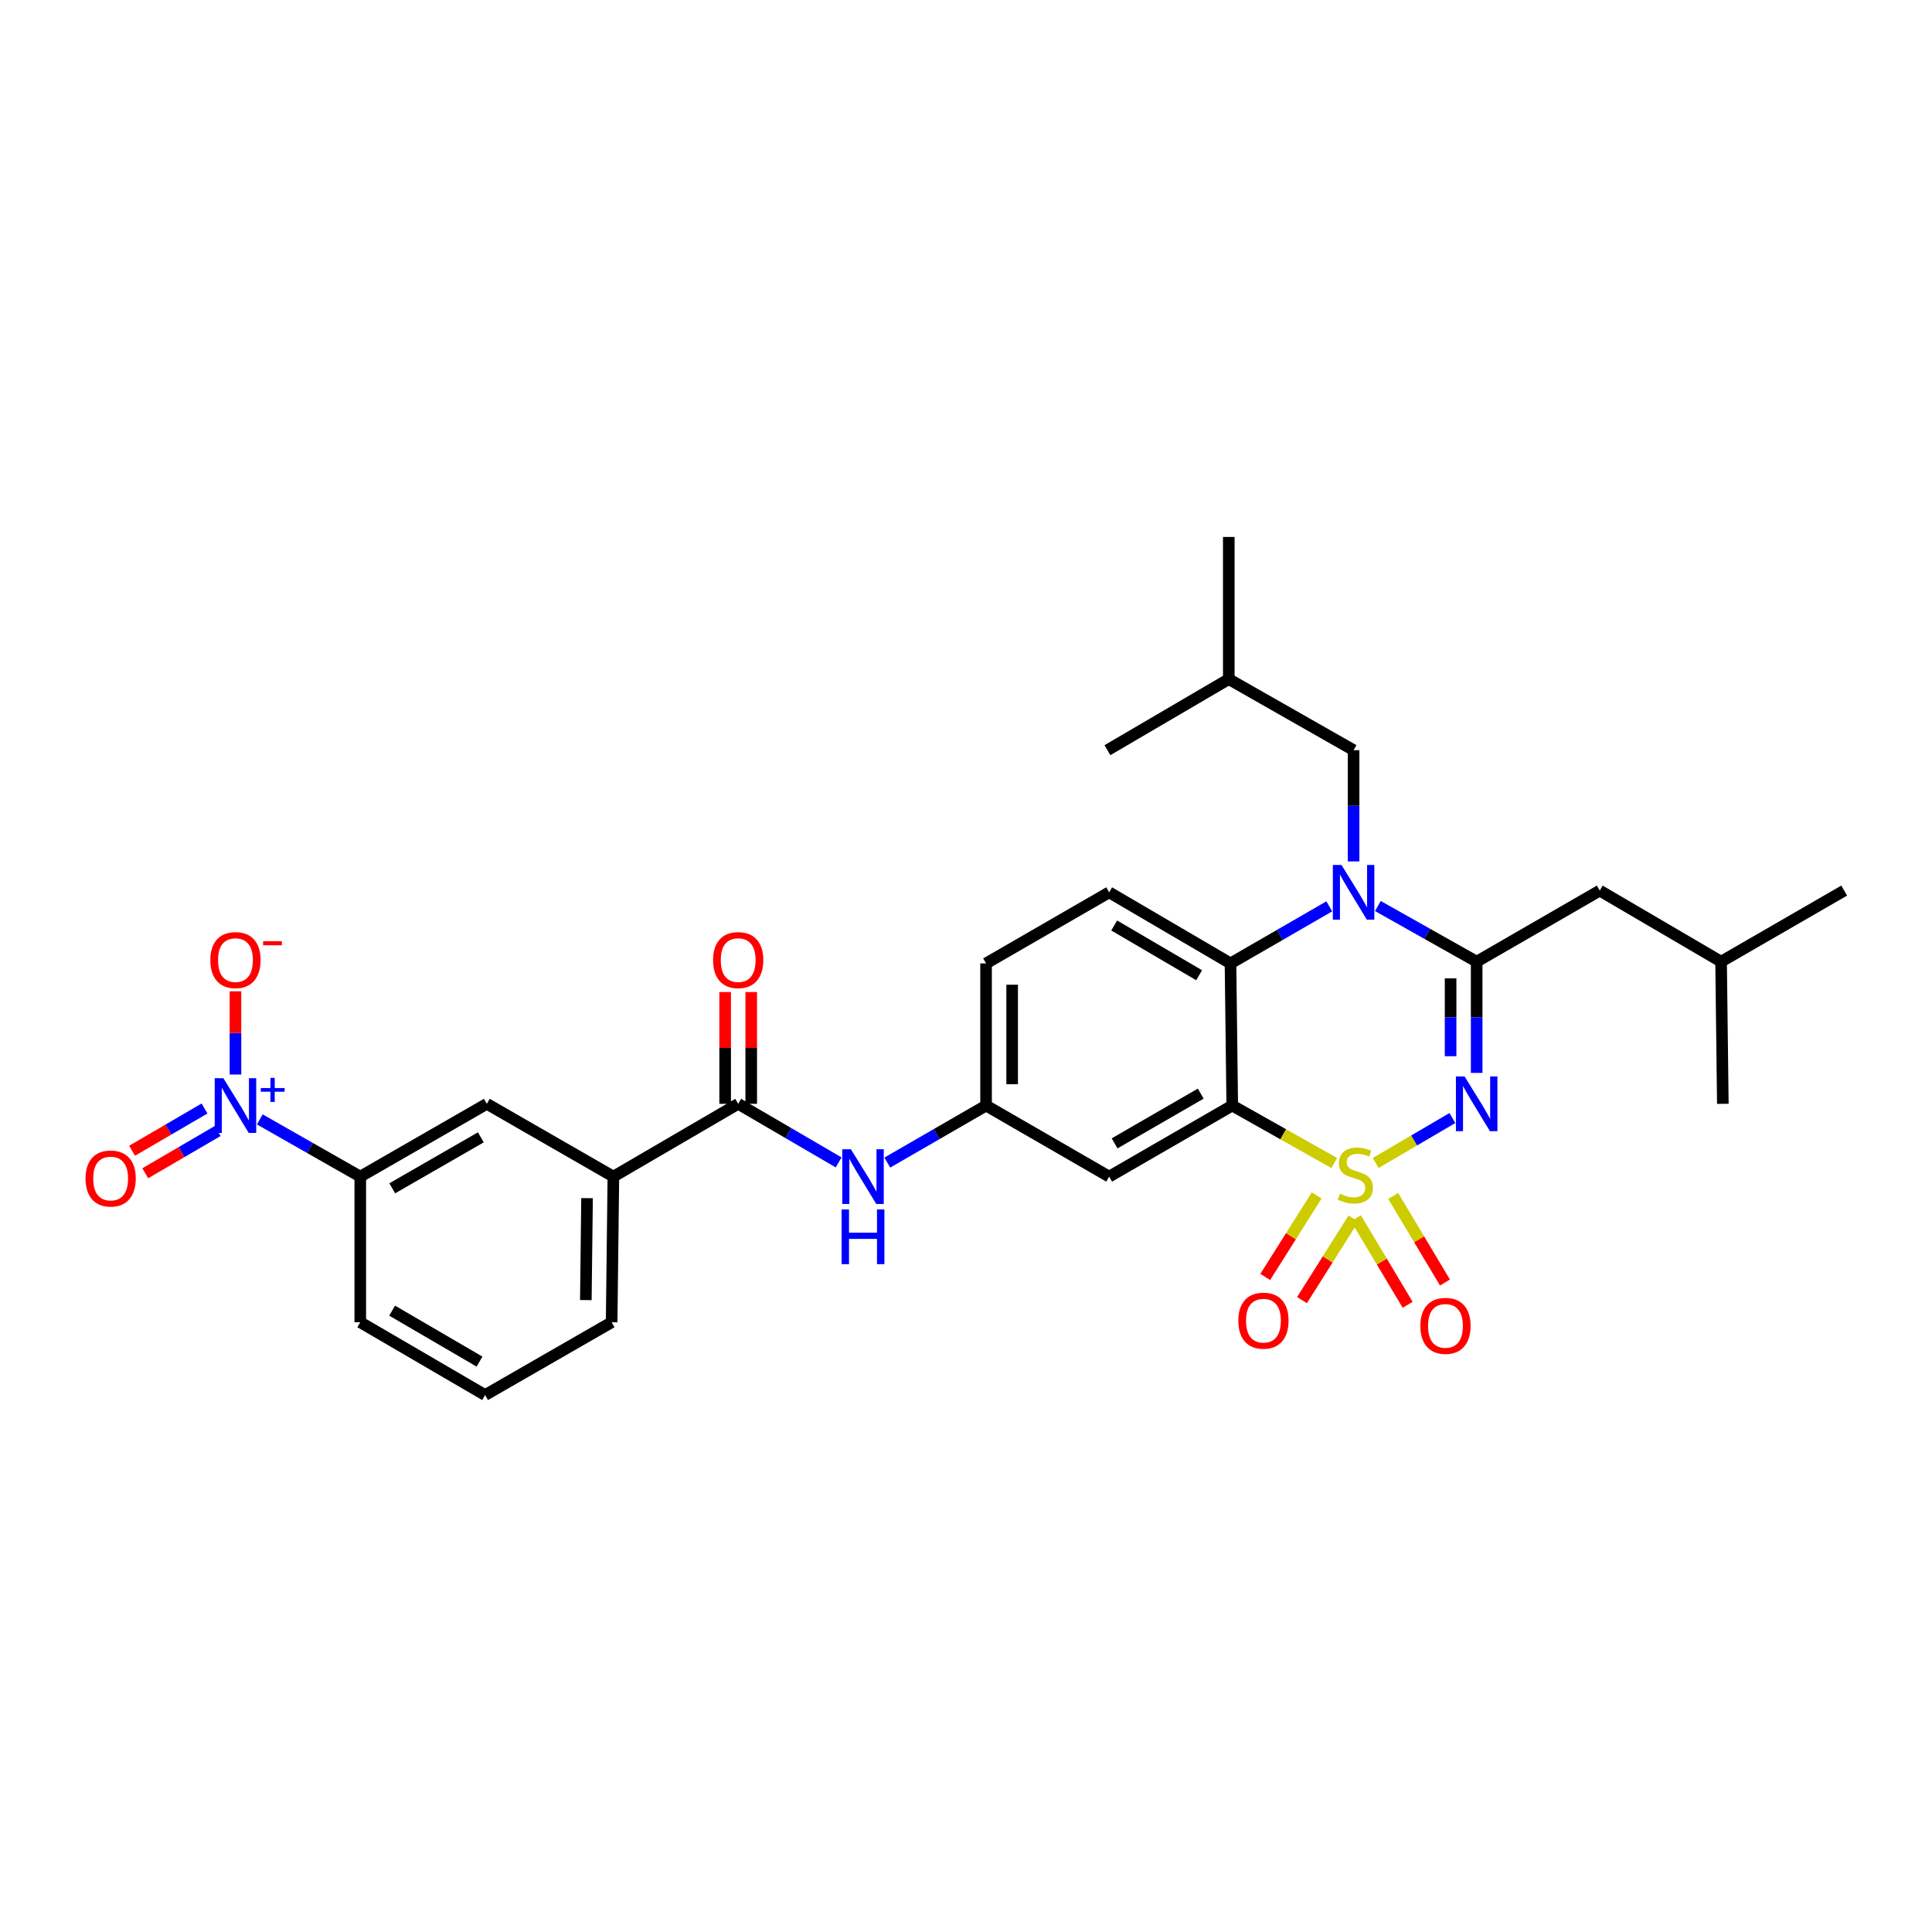 <?xml version='1.0' encoding='iso-8859-1'?>
<svg version='1.1' baseProfile='full'
              xmlns='http://www.w3.org/2000/svg'
                      xmlns:rdkit='http://www.rdkit.org/xml'
                      xmlns:xlink='http://www.w3.org/1999/xlink'
                  xml:space='preserve'
width='1000px' height='1000px' viewBox='0 0 1000 1000'>
<!-- END OF HEADER -->
<rect style='opacity:1.0;fill:#FFFFFF;stroke:none' width='1000' height='1000' x='0' y='0'> </rect>
<path class='bond-0' d='M 134.472,579.402 L 160.475,594.209' style='fill:none;fill-rule:evenodd;stroke:#0000FF;stroke-width:6px;stroke-linecap:butt;stroke-linejoin:miter;stroke-opacity:1' />
<path class='bond-0' d='M 160.475,594.209 L 186.477,609.016' style='fill:none;fill-rule:evenodd;stroke:#000000;stroke-width:6px;stroke-linecap:butt;stroke-linejoin:miter;stroke-opacity:1' />
<path class='bond-1' d='M 121.874,556.183 L 121.874,534.643' style='fill:none;fill-rule:evenodd;stroke:#0000FF;stroke-width:6px;stroke-linecap:butt;stroke-linejoin:miter;stroke-opacity:1' />
<path class='bond-1' d='M 121.874,534.643 L 121.874,513.102' style='fill:none;fill-rule:evenodd;stroke:#FF0000;stroke-width:6px;stroke-linecap:butt;stroke-linejoin:miter;stroke-opacity:1' />
<path class='bond-2' d='M 105.864,573.756 L 87.12,584.691' style='fill:none;fill-rule:evenodd;stroke:#0000FF;stroke-width:6px;stroke-linecap:butt;stroke-linejoin:miter;stroke-opacity:1' />
<path class='bond-2' d='M 87.12,584.691 L 68.376,595.626' style='fill:none;fill-rule:evenodd;stroke:#FF0000;stroke-width:6px;stroke-linecap:butt;stroke-linejoin:miter;stroke-opacity:1' />
<path class='bond-2' d='M 112.664,585.412 L 93.92,596.347' style='fill:none;fill-rule:evenodd;stroke:#0000FF;stroke-width:6px;stroke-linecap:butt;stroke-linejoin:miter;stroke-opacity:1' />
<path class='bond-2' d='M 93.92,596.347 L 75.176,607.282' style='fill:none;fill-rule:evenodd;stroke:#FF0000;stroke-width:6px;stroke-linecap:butt;stroke-linejoin:miter;stroke-opacity:1' />
<path class='bond-3' d='M 434.078,601.661 L 408.082,586.498' style='fill:none;fill-rule:evenodd;stroke:#0000FF;stroke-width:6px;stroke-linecap:butt;stroke-linejoin:miter;stroke-opacity:1' />
<path class='bond-3' d='M 408.082,586.498 L 382.085,571.335' style='fill:none;fill-rule:evenodd;stroke:#000000;stroke-width:6px;stroke-linecap:butt;stroke-linejoin:miter;stroke-opacity:1' />
<path class='bond-4' d='M 459.267,601.752 L 484.829,586.99' style='fill:none;fill-rule:evenodd;stroke:#0000FF;stroke-width:6px;stroke-linecap:butt;stroke-linejoin:miter;stroke-opacity:1' />
<path class='bond-4' d='M 484.829,586.99 L 510.391,572.228' style='fill:none;fill-rule:evenodd;stroke:#000000;stroke-width:6px;stroke-linecap:butt;stroke-linejoin:miter;stroke-opacity:1' />
<path class='bond-5' d='M 388.833,571.335 L 388.833,542.408' style='fill:none;fill-rule:evenodd;stroke:#000000;stroke-width:6px;stroke-linecap:butt;stroke-linejoin:miter;stroke-opacity:1' />
<path class='bond-5' d='M 388.833,542.408 L 388.833,513.481' style='fill:none;fill-rule:evenodd;stroke:#FF0000;stroke-width:6px;stroke-linecap:butt;stroke-linejoin:miter;stroke-opacity:1' />
<path class='bond-5' d='M 375.338,571.335 L 375.338,542.408' style='fill:none;fill-rule:evenodd;stroke:#000000;stroke-width:6px;stroke-linecap:butt;stroke-linejoin:miter;stroke-opacity:1' />
<path class='bond-5' d='M 375.338,542.408 L 375.338,513.481' style='fill:none;fill-rule:evenodd;stroke:#FF0000;stroke-width:6px;stroke-linecap:butt;stroke-linejoin:miter;stroke-opacity:1' />
<path class='bond-6' d='M 382.085,571.335 L 317.482,609.016' style='fill:none;fill-rule:evenodd;stroke:#000000;stroke-width:6px;stroke-linecap:butt;stroke-linejoin:miter;stroke-opacity:1' />
<path class='bond-7' d='M 186.477,609.016 L 251.979,571.335' style='fill:none;fill-rule:evenodd;stroke:#000000;stroke-width:6px;stroke-linecap:butt;stroke-linejoin:miter;stroke-opacity:1' />
<path class='bond-7' d='M 203.031,615.062 L 248.883,588.685' style='fill:none;fill-rule:evenodd;stroke:#000000;stroke-width:6px;stroke-linecap:butt;stroke-linejoin:miter;stroke-opacity:1' />
<path class='bond-8' d='M 186.477,609.016 L 186.477,684.393' style='fill:none;fill-rule:evenodd;stroke:#000000;stroke-width:6px;stroke-linecap:butt;stroke-linejoin:miter;stroke-opacity:1' />
<path class='bond-9' d='M 510.391,498.651 L 510.391,572.228' style='fill:none;fill-rule:evenodd;stroke:#000000;stroke-width:6px;stroke-linecap:butt;stroke-linejoin:miter;stroke-opacity:1' />
<path class='bond-9' d='M 523.886,509.687 L 523.886,561.191' style='fill:none;fill-rule:evenodd;stroke:#000000;stroke-width:6px;stroke-linecap:butt;stroke-linejoin:miter;stroke-opacity:1' />
<path class='bond-10' d='M 510.391,498.651 L 574.102,461.869' style='fill:none;fill-rule:evenodd;stroke:#000000;stroke-width:6px;stroke-linecap:butt;stroke-linejoin:miter;stroke-opacity:1' />
<path class='bond-11' d='M 510.391,572.228 L 574.102,609.016' style='fill:none;fill-rule:evenodd;stroke:#000000;stroke-width:6px;stroke-linecap:butt;stroke-linejoin:miter;stroke-opacity:1' />
<path class='bond-12' d='M 574.102,609.016 L 637.806,572.228' style='fill:none;fill-rule:evenodd;stroke:#000000;stroke-width:6px;stroke-linecap:butt;stroke-linejoin:miter;stroke-opacity:1' />
<path class='bond-12' d='M 576.909,591.812 L 621.501,566.06' style='fill:none;fill-rule:evenodd;stroke:#000000;stroke-width:6px;stroke-linecap:butt;stroke-linejoin:miter;stroke-opacity:1' />
<path class='bond-13' d='M 637.806,572.228 L 636.906,498.651' style='fill:none;fill-rule:evenodd;stroke:#000000;stroke-width:6px;stroke-linecap:butt;stroke-linejoin:miter;stroke-opacity:1' />
<path class='bond-14' d='M 637.806,572.228 L 664.207,587.103' style='fill:none;fill-rule:evenodd;stroke:#000000;stroke-width:6px;stroke-linecap:butt;stroke-linejoin:miter;stroke-opacity:1' />
<path class='bond-14' d='M 664.207,587.103 L 690.608,601.978' style='fill:none;fill-rule:evenodd;stroke:#CCCC00;stroke-width:6px;stroke-linecap:butt;stroke-linejoin:miter;stroke-opacity:1' />
<path class='bond-15' d='M 636.906,498.651 L 574.102,461.869' style='fill:none;fill-rule:evenodd;stroke:#000000;stroke-width:6px;stroke-linecap:butt;stroke-linejoin:miter;stroke-opacity:1' />
<path class='bond-15' d='M 620.666,504.778 L 576.703,479.031' style='fill:none;fill-rule:evenodd;stroke:#000000;stroke-width:6px;stroke-linecap:butt;stroke-linejoin:miter;stroke-opacity:1' />
<path class='bond-16' d='M 636.906,498.651 L 662.472,483.891' style='fill:none;fill-rule:evenodd;stroke:#000000;stroke-width:6px;stroke-linecap:butt;stroke-linejoin:miter;stroke-opacity:1' />
<path class='bond-16' d='M 662.472,483.891 L 688.038,469.132' style='fill:none;fill-rule:evenodd;stroke:#0000FF;stroke-width:6px;stroke-linecap:butt;stroke-linejoin:miter;stroke-opacity:1' />
<path class='bond-17' d='M 700.617,445.87 L 700.617,417.081' style='fill:none;fill-rule:evenodd;stroke:#0000FF;stroke-width:6px;stroke-linecap:butt;stroke-linejoin:miter;stroke-opacity:1' />
<path class='bond-17' d='M 700.617,417.081 L 700.617,388.292' style='fill:none;fill-rule:evenodd;stroke:#000000;stroke-width:6px;stroke-linecap:butt;stroke-linejoin:miter;stroke-opacity:1' />
<path class='bond-18' d='M 713.185,468.95 L 738.752,483.354' style='fill:none;fill-rule:evenodd;stroke:#0000FF;stroke-width:6px;stroke-linecap:butt;stroke-linejoin:miter;stroke-opacity:1' />
<path class='bond-18' d='M 738.752,483.354 L 764.32,497.758' style='fill:none;fill-rule:evenodd;stroke:#000000;stroke-width:6px;stroke-linecap:butt;stroke-linejoin:miter;stroke-opacity:1' />
<path class='bond-19' d='M 747.907,663.822 L 734.52,641.423' style='fill:none;fill-rule:evenodd;stroke:#FF0000;stroke-width:6px;stroke-linecap:butt;stroke-linejoin:miter;stroke-opacity:1' />
<path class='bond-19' d='M 734.52,641.423 L 721.133,619.025' style='fill:none;fill-rule:evenodd;stroke:#CCCC00;stroke-width:6px;stroke-linecap:butt;stroke-linejoin:miter;stroke-opacity:1' />
<path class='bond-19' d='M 728.601,675.36 L 715.214,652.962' style='fill:none;fill-rule:evenodd;stroke:#FF0000;stroke-width:6px;stroke-linecap:butt;stroke-linejoin:miter;stroke-opacity:1' />
<path class='bond-19' d='M 715.214,652.962 L 701.827,630.564' style='fill:none;fill-rule:evenodd;stroke:#CCCC00;stroke-width:6px;stroke-linecap:butt;stroke-linejoin:miter;stroke-opacity:1' />
<path class='bond-20' d='M 673.908,672.946 L 687.223,651.845' style='fill:none;fill-rule:evenodd;stroke:#FF0000;stroke-width:6px;stroke-linecap:butt;stroke-linejoin:miter;stroke-opacity:1' />
<path class='bond-20' d='M 687.223,651.845 L 700.539,630.744' style='fill:none;fill-rule:evenodd;stroke:#CCCC00;stroke-width:6px;stroke-linecap:butt;stroke-linejoin:miter;stroke-opacity:1' />
<path class='bond-20' d='M 654.887,660.943 L 668.203,639.842' style='fill:none;fill-rule:evenodd;stroke:#FF0000;stroke-width:6px;stroke-linecap:butt;stroke-linejoin:miter;stroke-opacity:1' />
<path class='bond-20' d='M 668.203,639.842 L 681.519,618.741' style='fill:none;fill-rule:evenodd;stroke:#CCCC00;stroke-width:6px;stroke-linecap:butt;stroke-linejoin:miter;stroke-opacity:1' />
<path class='bond-21' d='M 764.32,497.758 L 764.32,526.547' style='fill:none;fill-rule:evenodd;stroke:#000000;stroke-width:6px;stroke-linecap:butt;stroke-linejoin:miter;stroke-opacity:1' />
<path class='bond-21' d='M 764.32,526.547 L 764.32,555.336' style='fill:none;fill-rule:evenodd;stroke:#0000FF;stroke-width:6px;stroke-linecap:butt;stroke-linejoin:miter;stroke-opacity:1' />
<path class='bond-21' d='M 750.825,506.395 L 750.825,526.547' style='fill:none;fill-rule:evenodd;stroke:#000000;stroke-width:6px;stroke-linecap:butt;stroke-linejoin:miter;stroke-opacity:1' />
<path class='bond-21' d='M 750.825,526.547 L 750.825,546.699' style='fill:none;fill-rule:evenodd;stroke:#0000FF;stroke-width:6px;stroke-linecap:butt;stroke-linejoin:miter;stroke-opacity:1' />
<path class='bond-22' d='M 764.32,497.758 L 828.031,460.97' style='fill:none;fill-rule:evenodd;stroke:#000000;stroke-width:6px;stroke-linecap:butt;stroke-linejoin:miter;stroke-opacity:1' />
<path class='bond-23' d='M 751.76,578.693 L 731.906,590.322' style='fill:none;fill-rule:evenodd;stroke:#0000FF;stroke-width:6px;stroke-linecap:butt;stroke-linejoin:miter;stroke-opacity:1' />
<path class='bond-23' d='M 731.906,590.322 L 712.052,601.952' style='fill:none;fill-rule:evenodd;stroke:#CCCC00;stroke-width:6px;stroke-linecap:butt;stroke-linejoin:miter;stroke-opacity:1' />
<path class='bond-24' d='M 828.031,460.97 L 890.835,497.758' style='fill:none;fill-rule:evenodd;stroke:#000000;stroke-width:6px;stroke-linecap:butt;stroke-linejoin:miter;stroke-opacity:1' />
<path class='bond-25' d='M 890.835,497.758 L 954.545,460.97' style='fill:none;fill-rule:evenodd;stroke:#000000;stroke-width:6px;stroke-linecap:butt;stroke-linejoin:miter;stroke-opacity:1' />
<path class='bond-26' d='M 890.835,497.758 L 891.734,571.335' style='fill:none;fill-rule:evenodd;stroke:#000000;stroke-width:6px;stroke-linecap:butt;stroke-linejoin:miter;stroke-opacity:1' />
<path class='bond-27' d='M 700.617,388.292 L 636.014,351.504' style='fill:none;fill-rule:evenodd;stroke:#000000;stroke-width:6px;stroke-linecap:butt;stroke-linejoin:miter;stroke-opacity:1' />
<path class='bond-28' d='M 636.014,351.504 L 573.203,388.292' style='fill:none;fill-rule:evenodd;stroke:#000000;stroke-width:6px;stroke-linecap:butt;stroke-linejoin:miter;stroke-opacity:1' />
<path class='bond-29' d='M 636.014,351.504 L 636.014,277.927' style='fill:none;fill-rule:evenodd;stroke:#000000;stroke-width:6px;stroke-linecap:butt;stroke-linejoin:miter;stroke-opacity:1' />
<path class='bond-30' d='M 317.482,609.016 L 251.979,571.335' style='fill:none;fill-rule:evenodd;stroke:#000000;stroke-width:6px;stroke-linecap:butt;stroke-linejoin:miter;stroke-opacity:1' />
<path class='bond-31' d='M 317.482,609.016 L 316.582,684.393' style='fill:none;fill-rule:evenodd;stroke:#000000;stroke-width:6px;stroke-linecap:butt;stroke-linejoin:miter;stroke-opacity:1' />
<path class='bond-31' d='M 303.853,620.162 L 303.223,672.925' style='fill:none;fill-rule:evenodd;stroke:#000000;stroke-width:6px;stroke-linecap:butt;stroke-linejoin:miter;stroke-opacity:1' />
<path class='bond-32' d='M 186.477,684.393 L 251.087,722.073' style='fill:none;fill-rule:evenodd;stroke:#000000;stroke-width:6px;stroke-linecap:butt;stroke-linejoin:miter;stroke-opacity:1' />
<path class='bond-32' d='M 202.967,678.387 L 248.194,704.764' style='fill:none;fill-rule:evenodd;stroke:#000000;stroke-width:6px;stroke-linecap:butt;stroke-linejoin:miter;stroke-opacity:1' />
<path class='bond-33' d='M 316.582,684.393 L 251.087,722.073' style='fill:none;fill-rule:evenodd;stroke:#000000;stroke-width:6px;stroke-linecap:butt;stroke-linejoin:miter;stroke-opacity:1' />
<path  class='atom-0' d='M 115.614 558.068
L 124.894 573.068
Q 125.814 574.548, 127.294 577.228
Q 128.774 579.908, 128.854 580.068
L 128.854 558.068
L 132.614 558.068
L 132.614 586.388
L 128.734 586.388
L 118.774 569.988
Q 117.614 568.068, 116.374 565.868
Q 115.174 563.668, 114.814 562.988
L 114.814 586.388
L 111.134 586.388
L 111.134 558.068
L 115.614 558.068
' fill='#0000FF'/>
<path  class='atom-0' d='M 134.99 563.172
L 139.979 563.172
L 139.979 557.919
L 142.197 557.919
L 142.197 563.172
L 147.319 563.172
L 147.319 565.073
L 142.197 565.073
L 142.197 570.353
L 139.979 570.353
L 139.979 565.073
L 134.99 565.073
L 134.99 563.172
' fill='#0000FF'/>
<path  class='atom-1' d='M 440.428 594.856
L 449.708 609.856
Q 450.628 611.336, 452.108 614.016
Q 453.588 616.696, 453.668 616.856
L 453.668 594.856
L 457.428 594.856
L 457.428 623.176
L 453.548 623.176
L 443.588 606.776
Q 442.428 604.856, 441.188 602.656
Q 439.988 600.456, 439.628 599.776
L 439.628 623.176
L 435.948 623.176
L 435.948 594.856
L 440.428 594.856
' fill='#0000FF'/>
<path  class='atom-1' d='M 435.608 626.008
L 439.448 626.008
L 439.448 638.048
L 453.928 638.048
L 453.928 626.008
L 457.768 626.008
L 457.768 654.328
L 453.928 654.328
L 453.928 641.248
L 439.448 641.248
L 439.448 654.328
L 435.608 654.328
L 435.608 626.008
' fill='#0000FF'/>
<path  class='atom-3' d='M 369.085 496.939
Q 369.085 490.139, 372.445 486.339
Q 375.805 482.539, 382.085 482.539
Q 388.365 482.539, 391.725 486.339
Q 395.085 490.139, 395.085 496.939
Q 395.085 503.819, 391.685 507.739
Q 388.285 511.619, 382.085 511.619
Q 375.845 511.619, 372.445 507.739
Q 369.085 503.859, 369.085 496.939
M 382.085 508.419
Q 386.405 508.419, 388.725 505.539
Q 391.085 502.619, 391.085 496.939
Q 391.085 491.379, 388.725 488.579
Q 386.405 485.739, 382.085 485.739
Q 377.765 485.739, 375.405 488.539
Q 373.085 491.339, 373.085 496.939
Q 373.085 502.659, 375.405 505.539
Q 377.765 508.419, 382.085 508.419
' fill='#FF0000'/>
<path  class='atom-11' d='M 694.357 447.709
L 703.637 462.709
Q 704.557 464.189, 706.037 466.869
Q 707.517 469.549, 707.597 469.709
L 707.597 447.709
L 711.357 447.709
L 711.357 476.029
L 707.477 476.029
L 697.517 459.629
Q 696.357 457.709, 695.117 455.509
Q 693.917 453.309, 693.557 452.629
L 693.557 476.029
L 689.877 476.029
L 689.877 447.709
L 694.357 447.709
' fill='#0000FF'/>
<path  class='atom-12' d='M 735.171 686.264
Q 735.171 679.464, 738.531 675.664
Q 741.891 671.864, 748.171 671.864
Q 754.451 671.864, 757.811 675.664
Q 761.171 679.464, 761.171 686.264
Q 761.171 693.144, 757.771 697.064
Q 754.371 700.944, 748.171 700.944
Q 741.931 700.944, 738.531 697.064
Q 735.171 693.184, 735.171 686.264
M 748.171 697.744
Q 752.491 697.744, 754.811 694.864
Q 757.171 691.944, 757.171 686.264
Q 757.171 680.704, 754.811 677.904
Q 752.491 675.064, 748.171 675.064
Q 743.851 675.064, 741.491 677.864
Q 739.171 680.664, 739.171 686.264
Q 739.171 691.984, 741.491 694.864
Q 743.851 697.744, 748.171 697.744
' fill='#FF0000'/>
<path  class='atom-13' d='M 640.954 683.573
Q 640.954 676.773, 644.314 672.973
Q 647.674 669.173, 653.954 669.173
Q 660.234 669.173, 663.594 672.973
Q 666.954 676.773, 666.954 683.573
Q 666.954 690.453, 663.554 694.373
Q 660.154 698.253, 653.954 698.253
Q 647.714 698.253, 644.314 694.373
Q 640.954 690.493, 640.954 683.573
M 653.954 695.053
Q 658.274 695.053, 660.594 692.173
Q 662.954 689.253, 662.954 683.573
Q 662.954 678.013, 660.594 675.213
Q 658.274 672.373, 653.954 672.373
Q 649.634 672.373, 647.274 675.173
Q 644.954 677.973, 644.954 683.573
Q 644.954 689.293, 647.274 692.173
Q 649.634 695.053, 653.954 695.053
' fill='#FF0000'/>
<path  class='atom-15' d='M 758.06 557.175
L 767.34 572.175
Q 768.26 573.655, 769.74 576.335
Q 771.22 579.015, 771.3 579.175
L 771.3 557.175
L 775.06 557.175
L 775.06 585.495
L 771.18 585.495
L 761.22 569.095
Q 760.06 567.175, 758.82 564.975
Q 757.62 562.775, 757.26 562.095
L 757.26 585.495
L 753.58 585.495
L 753.58 557.175
L 758.06 557.175
' fill='#0000FF'/>
<path  class='atom-16' d='M 693.516 617.844
Q 693.836 617.964, 695.156 618.524
Q 696.476 619.084, 697.916 619.444
Q 699.396 619.764, 700.836 619.764
Q 703.516 619.764, 705.076 618.484
Q 706.636 617.164, 706.636 614.884
Q 706.636 613.324, 705.836 612.364
Q 705.076 611.404, 703.876 610.884
Q 702.676 610.364, 700.676 609.764
Q 698.156 609.004, 696.636 608.284
Q 695.156 607.564, 694.076 606.044
Q 693.036 604.524, 693.036 601.964
Q 693.036 598.404, 695.436 596.204
Q 697.876 594.004, 702.676 594.004
Q 705.956 594.004, 709.676 595.564
L 708.756 598.644
Q 705.356 597.244, 702.796 597.244
Q 700.036 597.244, 698.516 598.404
Q 696.996 599.524, 697.036 601.484
Q 697.036 603.004, 697.796 603.924
Q 698.596 604.844, 699.716 605.364
Q 700.876 605.884, 702.796 606.484
Q 705.356 607.284, 706.876 608.084
Q 708.396 608.884, 709.476 610.524
Q 710.596 612.124, 710.596 614.884
Q 710.596 618.804, 707.956 620.924
Q 705.356 623.004, 700.996 623.004
Q 698.476 623.004, 696.556 622.444
Q 694.676 621.924, 692.436 621.004
L 693.516 617.844
' fill='#CCCC00'/>
<path  class='atom-27' d='M 108.874 496.939
Q 108.874 490.139, 112.234 486.339
Q 115.594 482.539, 121.874 482.539
Q 128.154 482.539, 131.514 486.339
Q 134.874 490.139, 134.874 496.939
Q 134.874 503.819, 131.474 507.739
Q 128.074 511.619, 121.874 511.619
Q 115.634 511.619, 112.234 507.739
Q 108.874 503.859, 108.874 496.939
M 121.874 508.419
Q 126.194 508.419, 128.514 505.539
Q 130.874 502.619, 130.874 496.939
Q 130.874 491.379, 128.514 488.579
Q 126.194 485.739, 121.874 485.739
Q 117.554 485.739, 115.194 488.539
Q 112.874 491.339, 112.874 496.939
Q 112.874 502.659, 115.194 505.539
Q 117.554 508.419, 121.874 508.419
' fill='#FF0000'/>
<path  class='atom-27' d='M 136.194 487.161
L 145.883 487.161
L 145.883 489.273
L 136.194 489.273
L 136.194 487.161
' fill='#FF0000'/>
<path  class='atom-28' d='M 44.271 609.996
Q 44.271 603.196, 47.631 599.396
Q 50.991 595.596, 57.271 595.596
Q 63.551 595.596, 66.911 599.396
Q 70.271 603.196, 70.271 609.996
Q 70.271 616.876, 66.871 620.796
Q 63.471 624.676, 57.271 624.676
Q 51.031 624.676, 47.631 620.796
Q 44.271 616.916, 44.271 609.996
M 57.271 621.476
Q 61.591 621.476, 63.911 618.596
Q 66.271 615.676, 66.271 609.996
Q 66.271 604.436, 63.911 601.636
Q 61.591 598.796, 57.271 598.796
Q 52.951 598.796, 50.591 601.596
Q 48.271 604.396, 48.271 609.996
Q 48.271 615.716, 50.591 618.596
Q 52.951 621.476, 57.271 621.476
' fill='#FF0000'/>
</svg>
